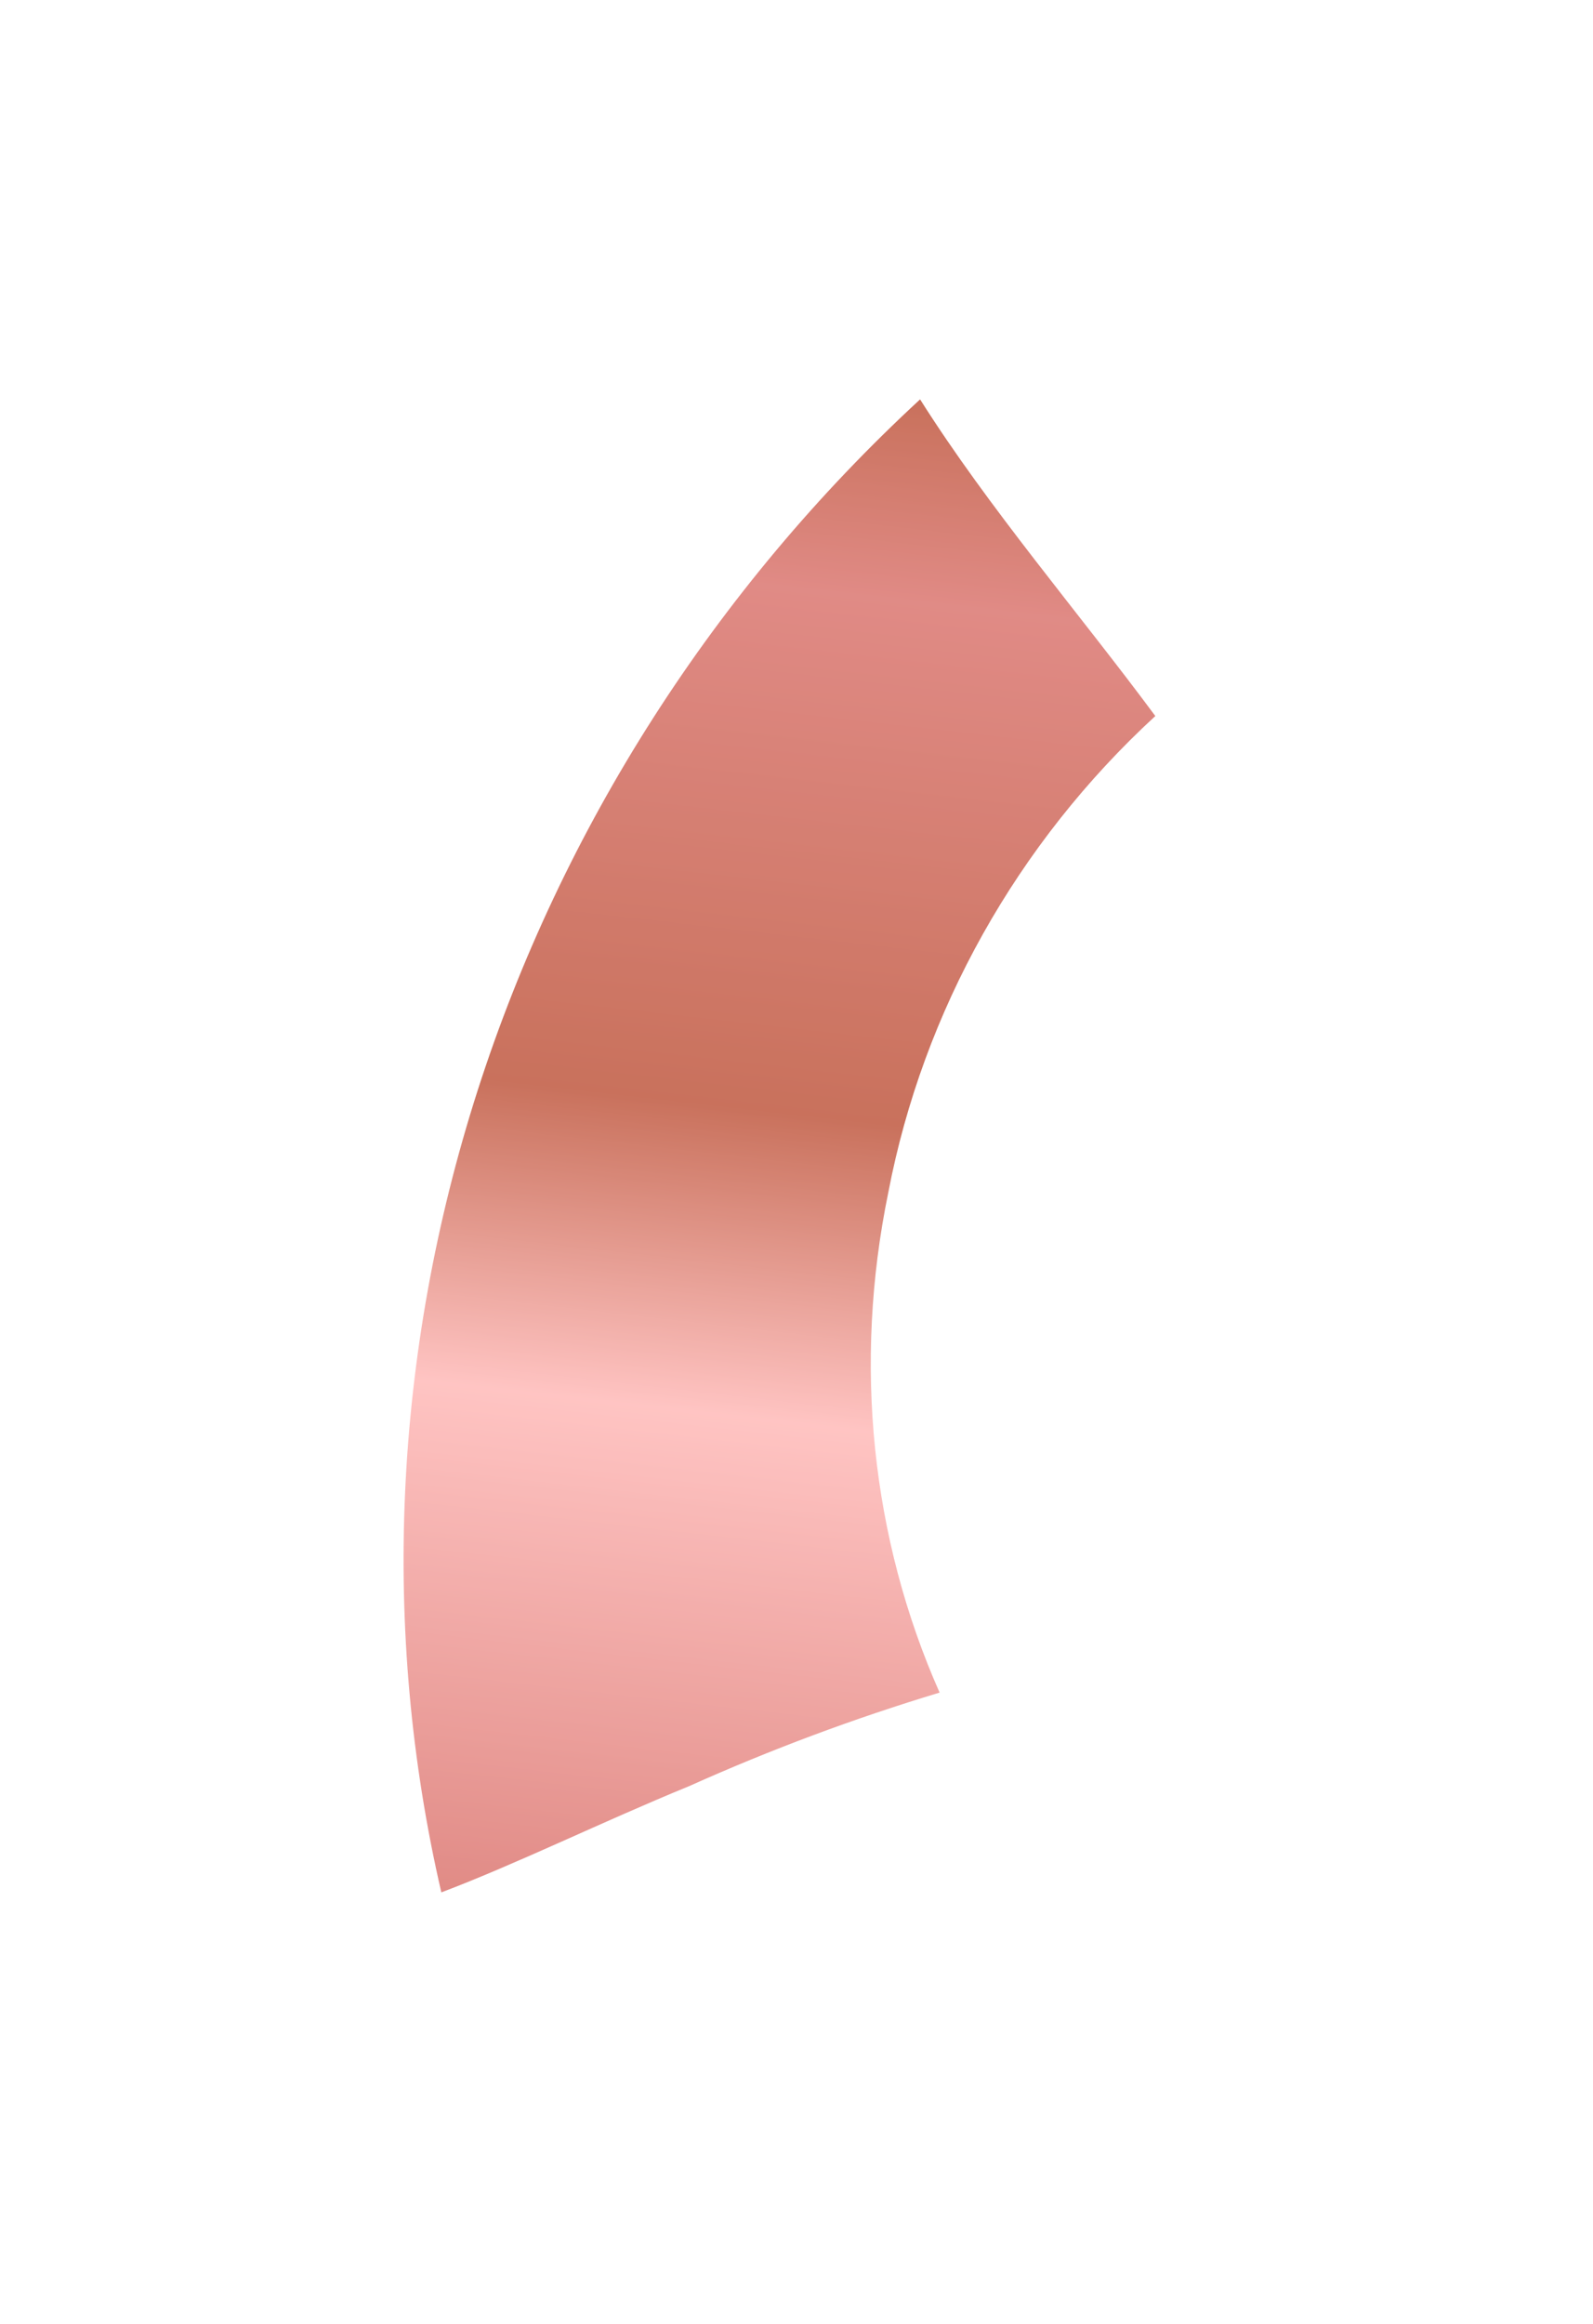 <svg width="24" height="35" viewBox="0 0 24 35" fill="none" xmlns="http://www.w3.org/2000/svg">
	<g opacity="0.64" filter="url(#filter0_f_2003_43838)">
		<path d="M14.156 25.492C13.124 23.163 12.854 20.532 13.383 17.96C13.906 15.228 15.322 12.701 17.406 10.784C16.27 9.25 14.892 7.647 13.862 6.015C10.77 8.869 8.466 12.467 7.195 16.427C5.925 20.387 5.736 24.56 6.649 28.501C7.793 28.068 9.071 27.438 10.387 26.899C11.615 26.348 12.874 25.879 14.156 25.492Z" fill="url(#paint0_linear_2003_43838)" />
	</g>
	<defs>
		<filter id="filter0_f_2003_43838" x="0.082" y="0.016" width="23.324" height="34.486" filterUnits="userSpaceOnUse" color-interpolation-filters="sRGB">
			<feFlood flood-opacity="0" result="BackgroundImageFix" />
			<feBlend mode="normal" in="SourceGraphic" in2="BackgroundImageFix" result="shape" />
			<feGaussianBlur stdDeviation="3" result="effect1_foregroundBlur_2003_43838" />
		</filter>
		<linearGradient id="paint0_linear_2003_43838" x1="13.427" y1="6.002" x2="10.809" y2="28.977" gradientUnits="userSpaceOnUse">
			<stop stop-color="#AA2100" />
			<stop offset="0.13" stop-color="#CF4941" />
			<stop offset="0.47" stop-color="#AA2100" />
			<stop offset="0.67" stop-color="#FFA3A1" />
			<stop offset="1" stop-color="#CF4941" />
		</linearGradient>
	</defs>
</svg>
